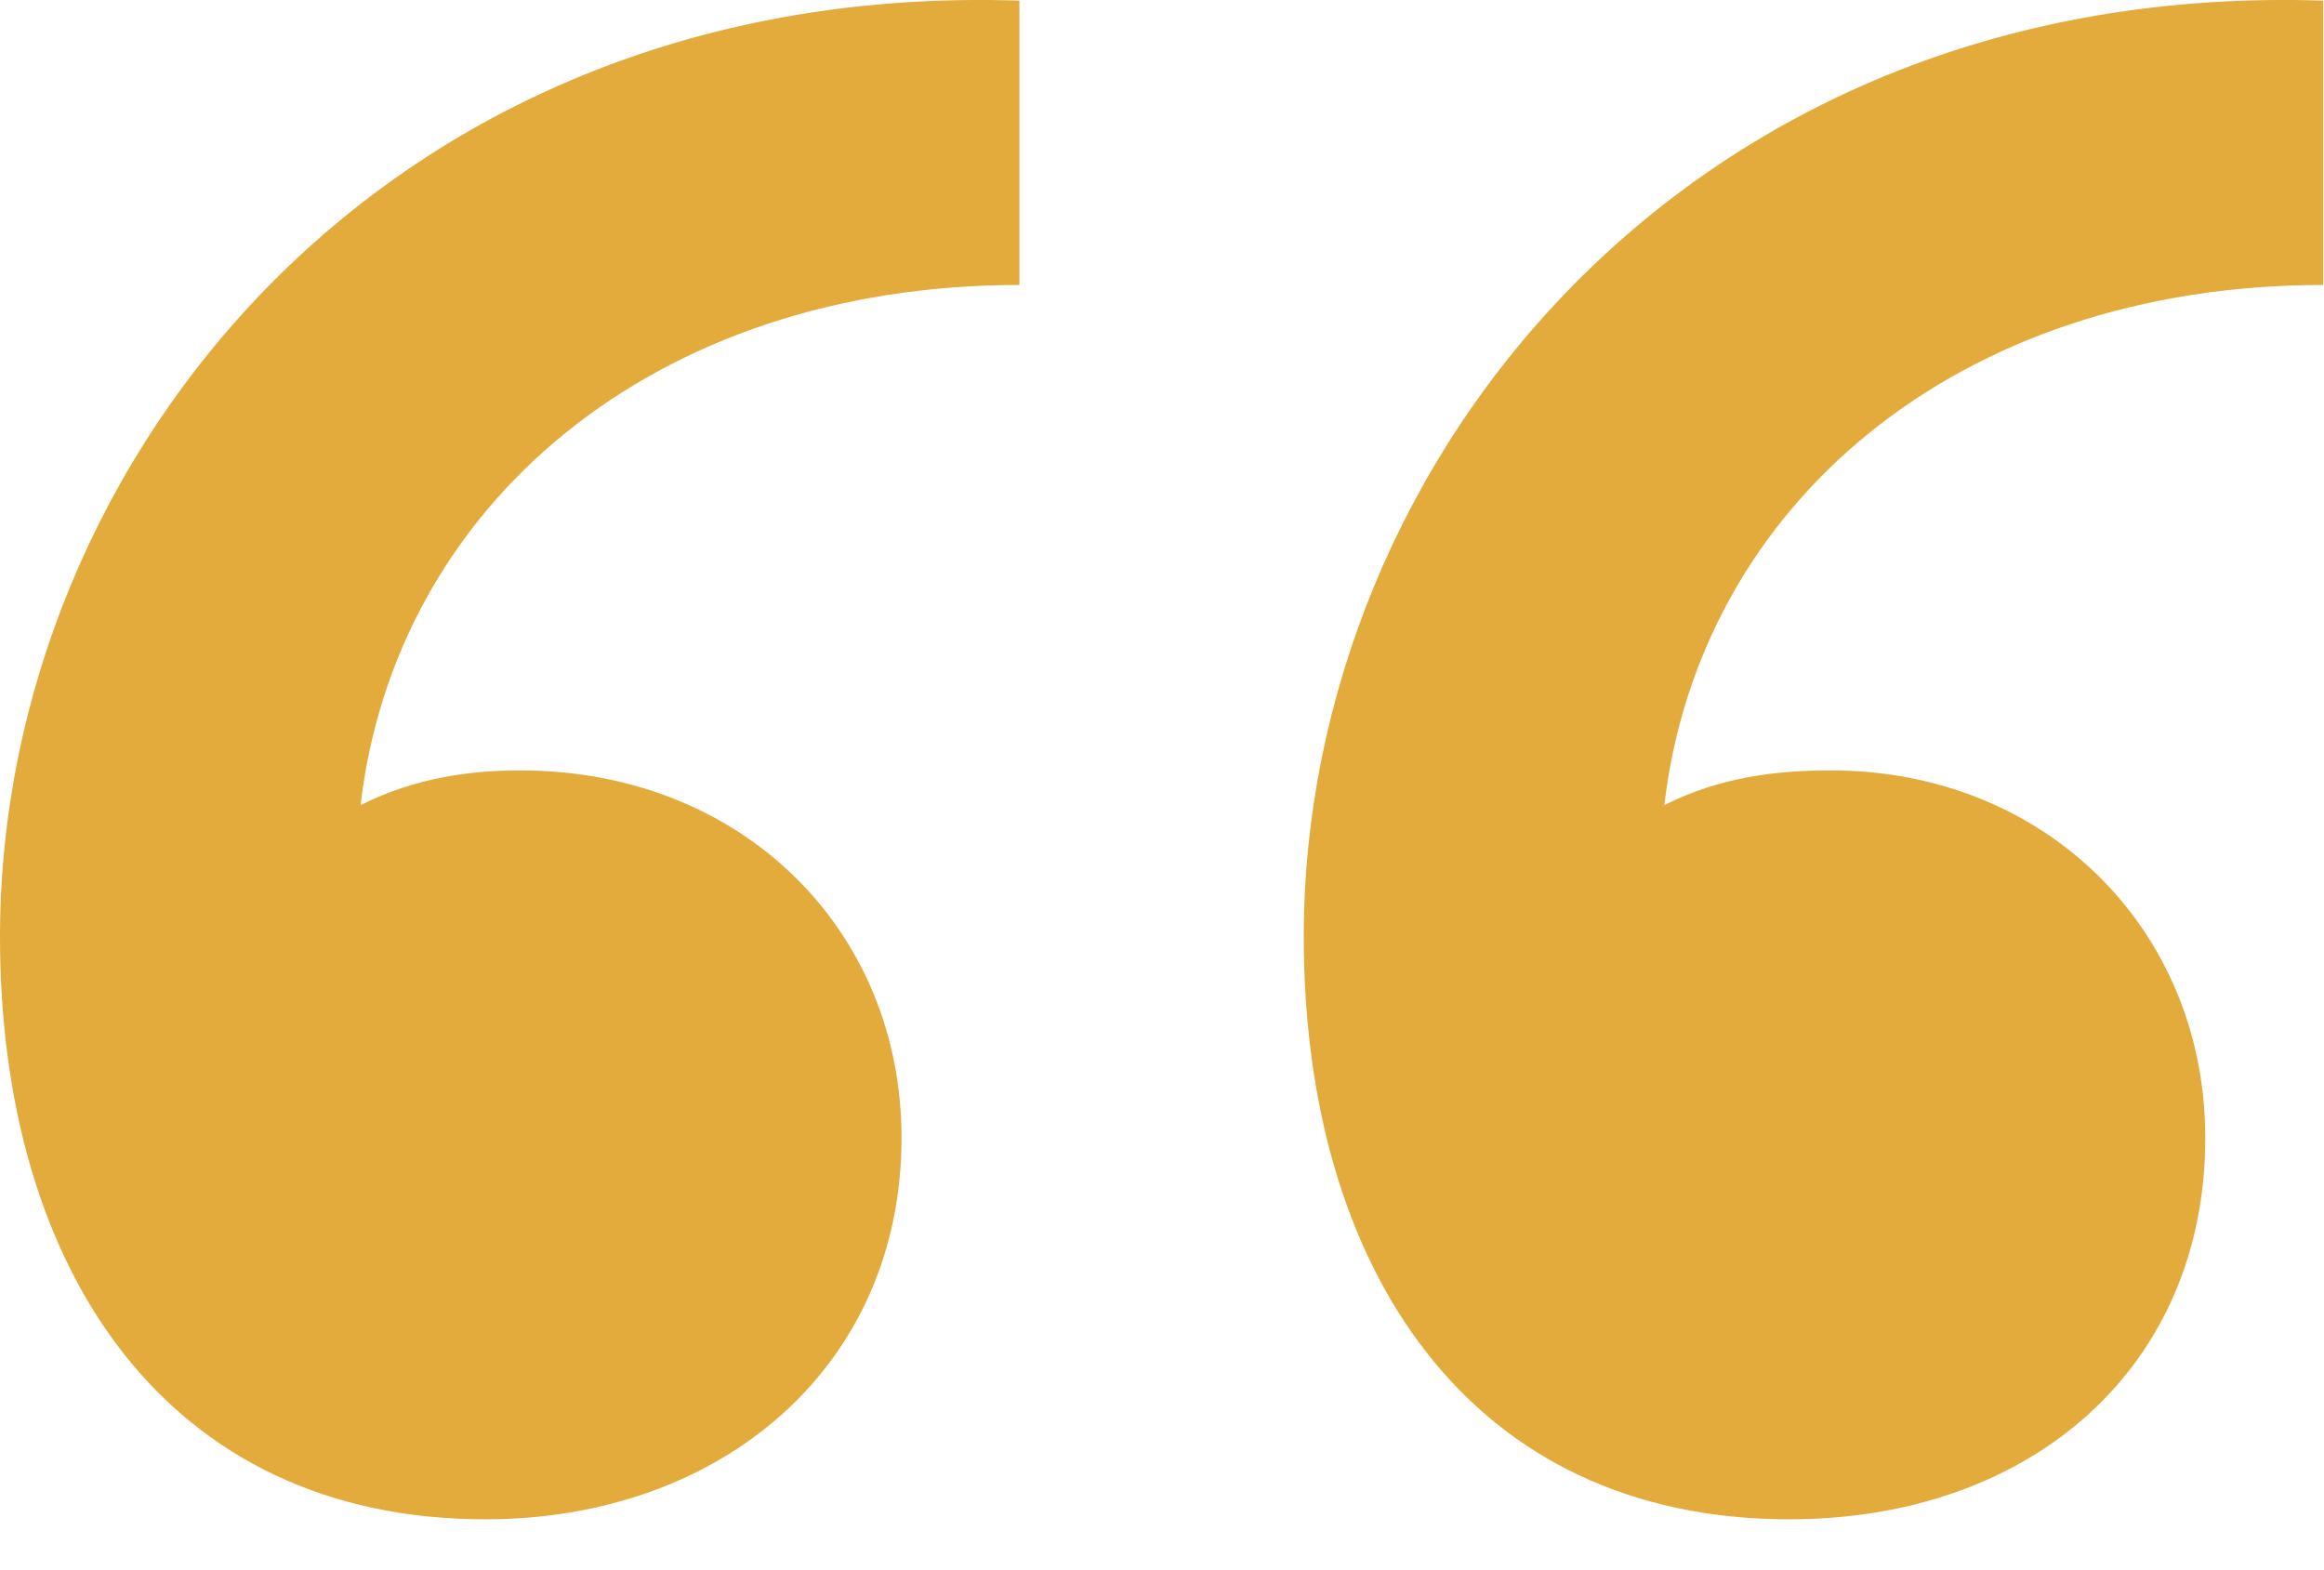 <svg width="37" height="25" viewBox="0 0 37 25" fill="none" xmlns="http://www.w3.org/2000/svg">
<path d="M0 14.915C0 7.297 6.183 -0.321 16.23 0.01V4.537C10.378 4.537 6.293 8.07 5.741 12.818C6.624 12.376 7.508 12.266 8.281 12.266C11.814 12.266 14.353 14.805 14.353 18.117C14.353 21.761 11.482 24.19 7.729 24.19C2.65 24.19 0 20.215 0 14.915ZM20.757 14.915C20.757 7.297 26.94 -0.321 36.987 0.01V4.537C31.135 4.537 27.05 8.07 26.498 12.818C27.381 12.376 28.265 12.266 29.148 12.266C32.57 12.266 35.11 14.805 35.11 18.117C35.11 21.761 32.35 24.19 28.485 24.19C23.407 24.19 20.757 20.215 20.757 14.915Z" fill="#E3AA3C"/>
</svg>
